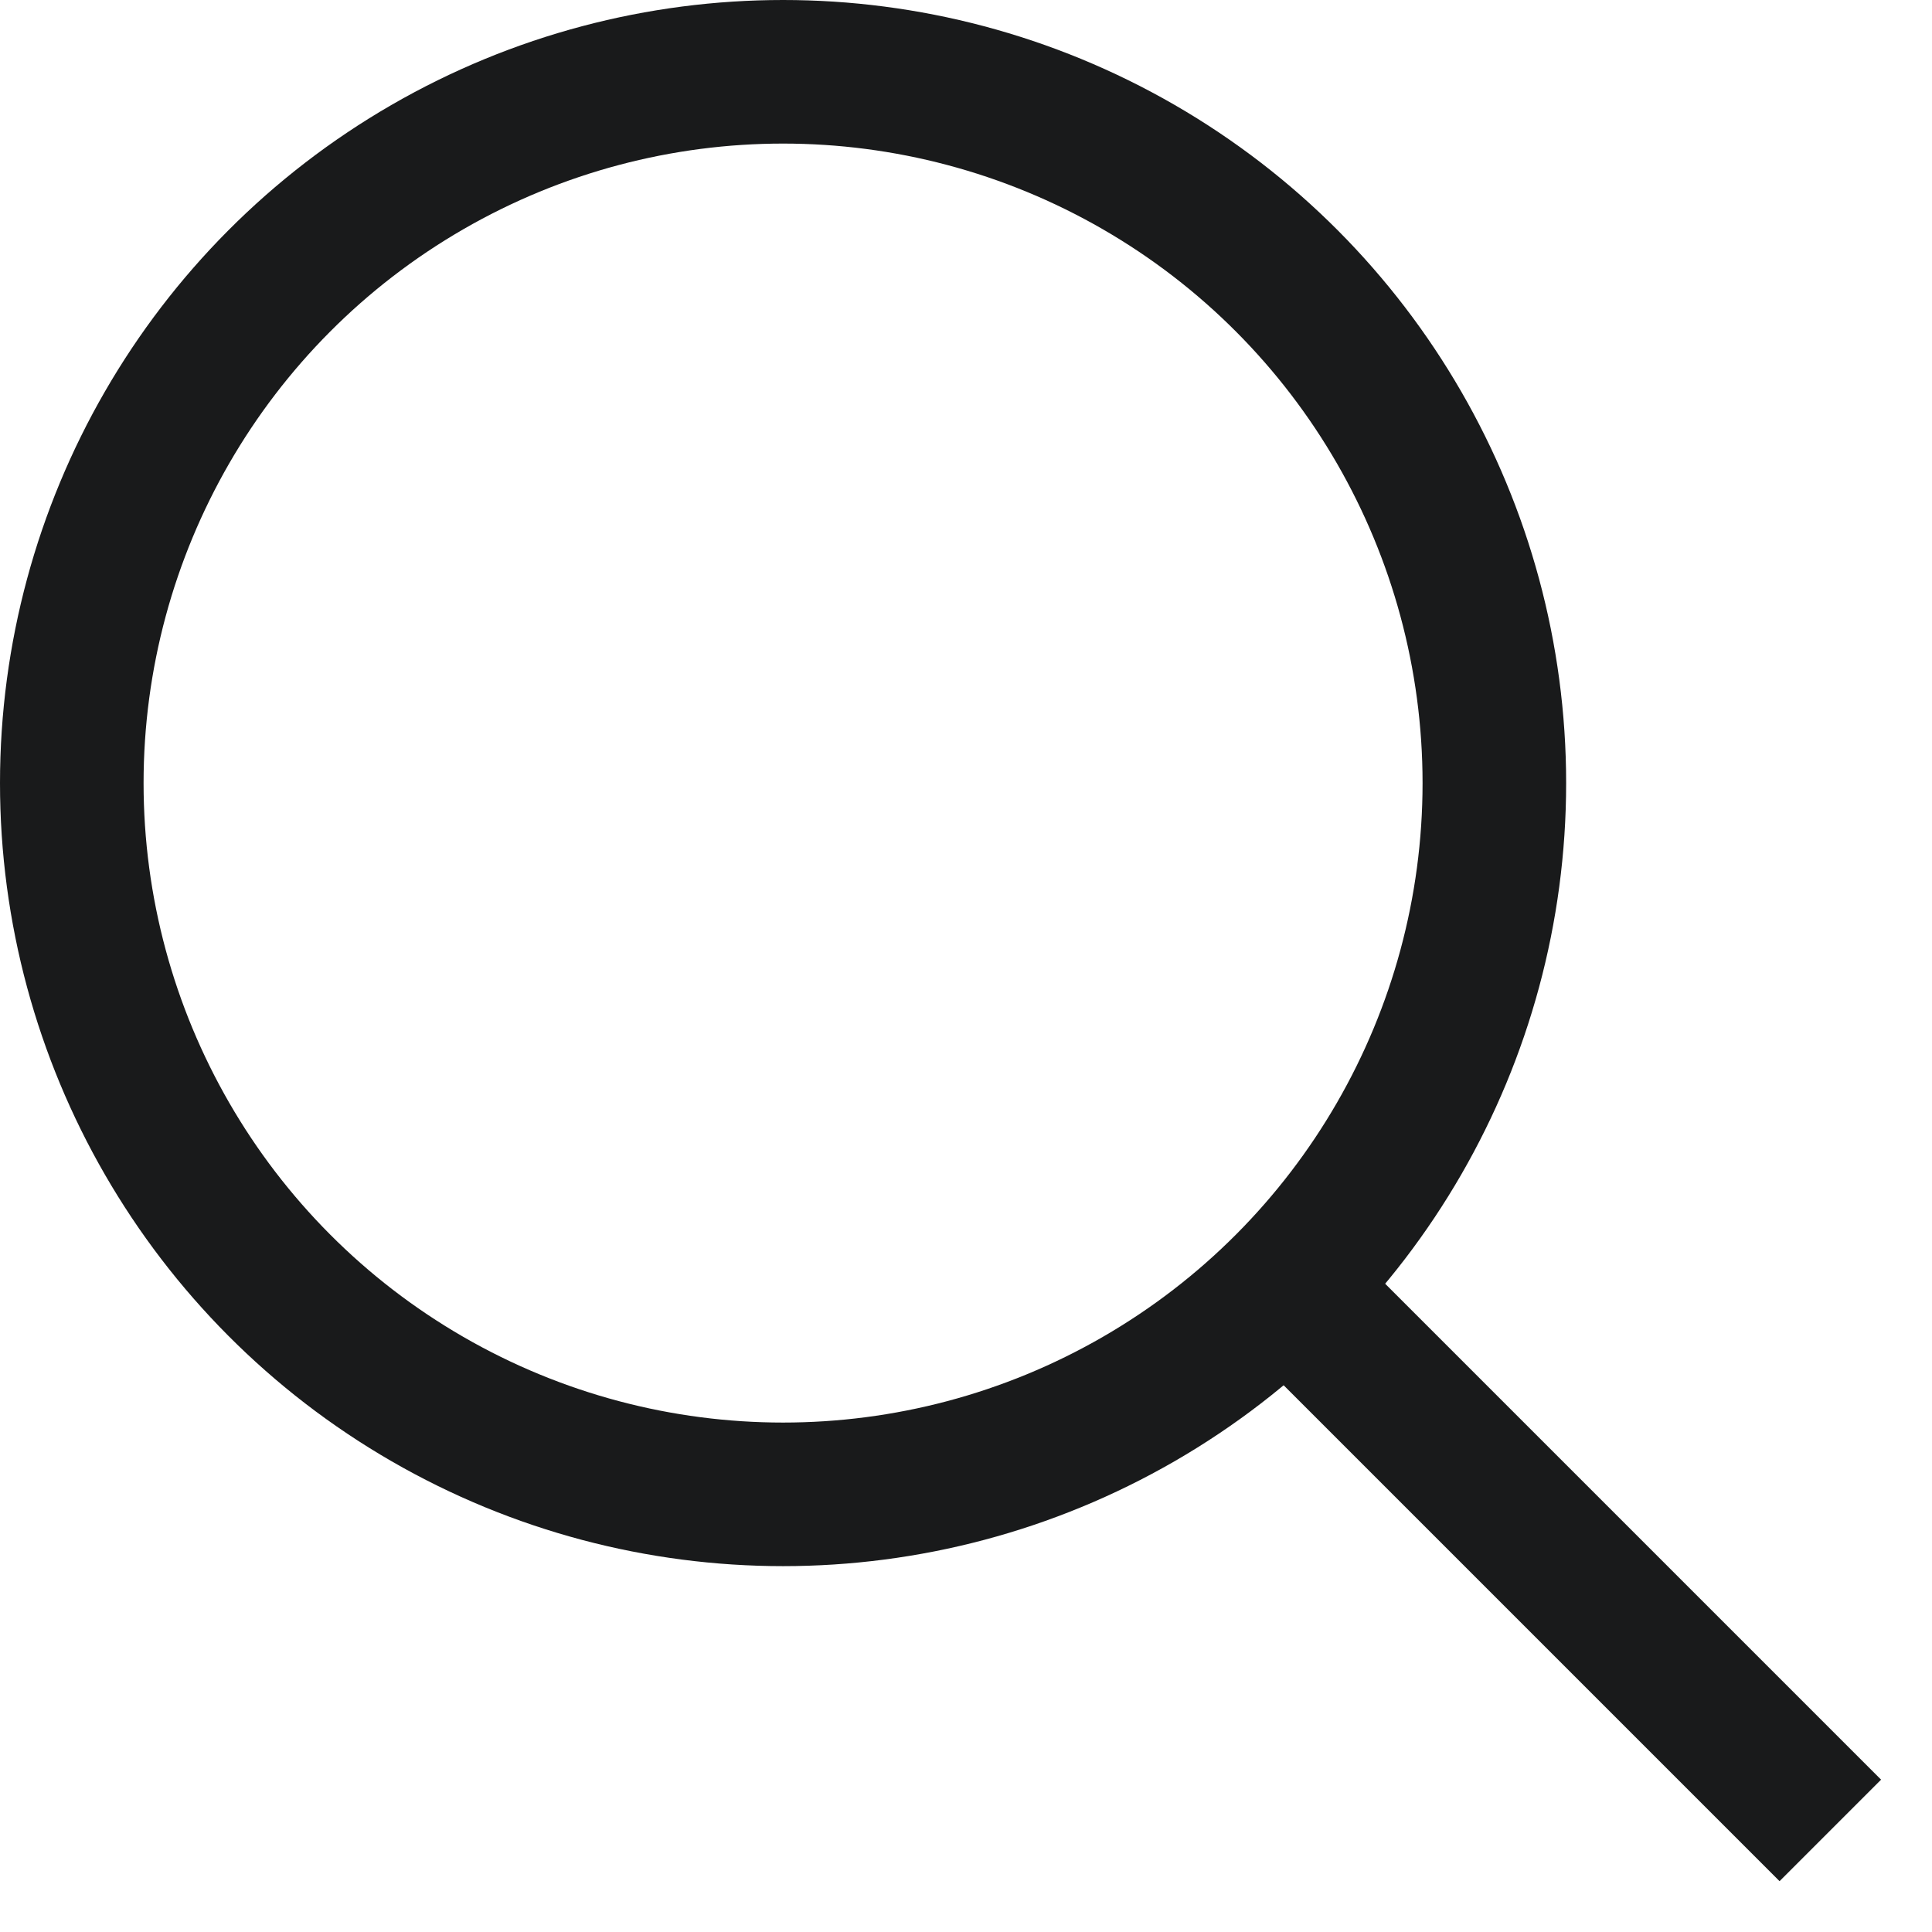 <svg width="19" height="19" viewBox="0 0 19 19" fill="none" xmlns="http://www.w3.org/2000/svg">
<circle cx="7.701" cy="7.701" r="6.995" stroke="#191A1B" stroke-width="1.412"/>
<path d="M12.706 12.707L18 18.001" stroke="#191A1B" stroke-width="1.412"/>
</svg>
